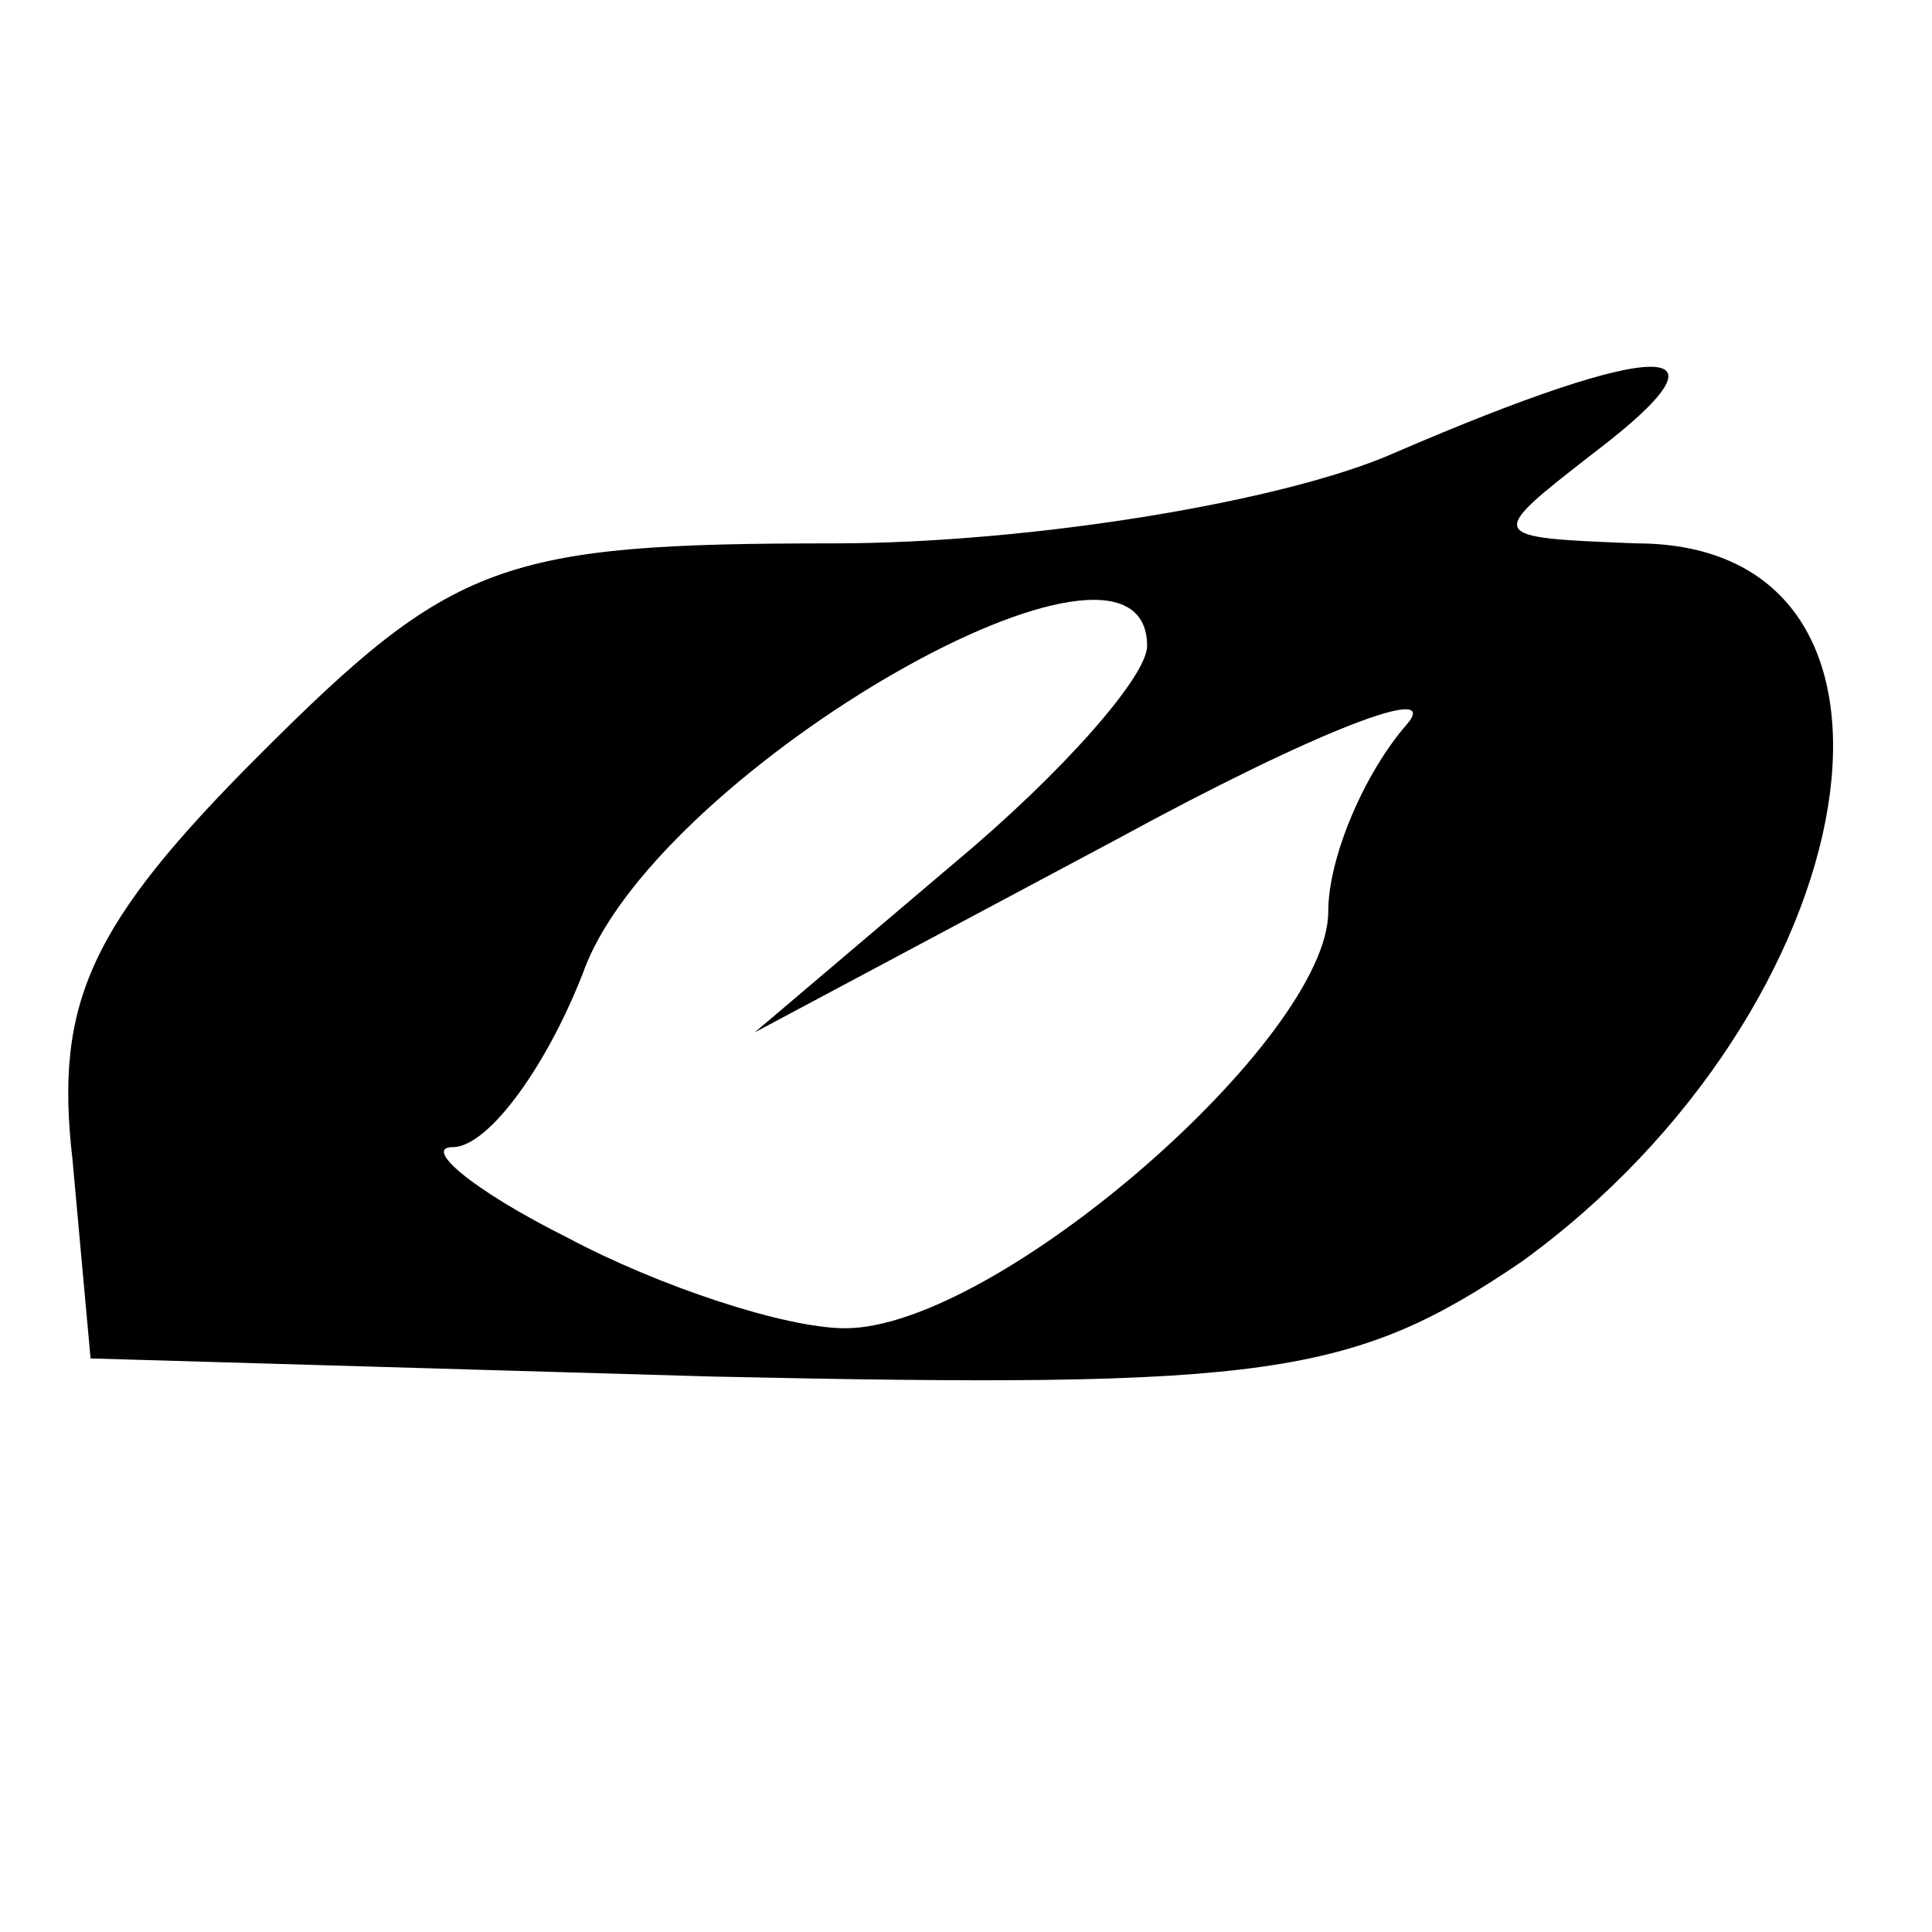 <?xml version="1.0" encoding="UTF-8" standalone="no"?> <svg xmlns="http://www.w3.org/2000/svg" version="1.0" width="32pt" height="32pt" viewBox="0 0 32 32" preserveAspectRatio="xMidYMid meet"><g transform="translate(0,32) scale(0.1,-0.1)" fill="#000000" stroke="none"><path d="M231 245 c-18 -8 -60 -15 -93 -15 -55 0 -63 -3 -95 -35 -28 -28 -34 -41 -31 -67 l3 -33 103 -3 c92 -2 106 0 134 19 58 42 71 119 19 119 -25 1 -25 1 -7 15 25 19 11 19 -33 0z m-41 -32 c0 -5 -14 -21 -32 -36 l-33 -28 60 32 c33 18 54 26 48 19 -7 -8 -13 -22 -13 -31 0 -21 -55 -69 -80 -69 -10 0 -31 7 -46 15 -16 8 -24 15 -19 15 6 0 16 14 22 30 13 33 93 79 93 53z"></path></g></svg> 